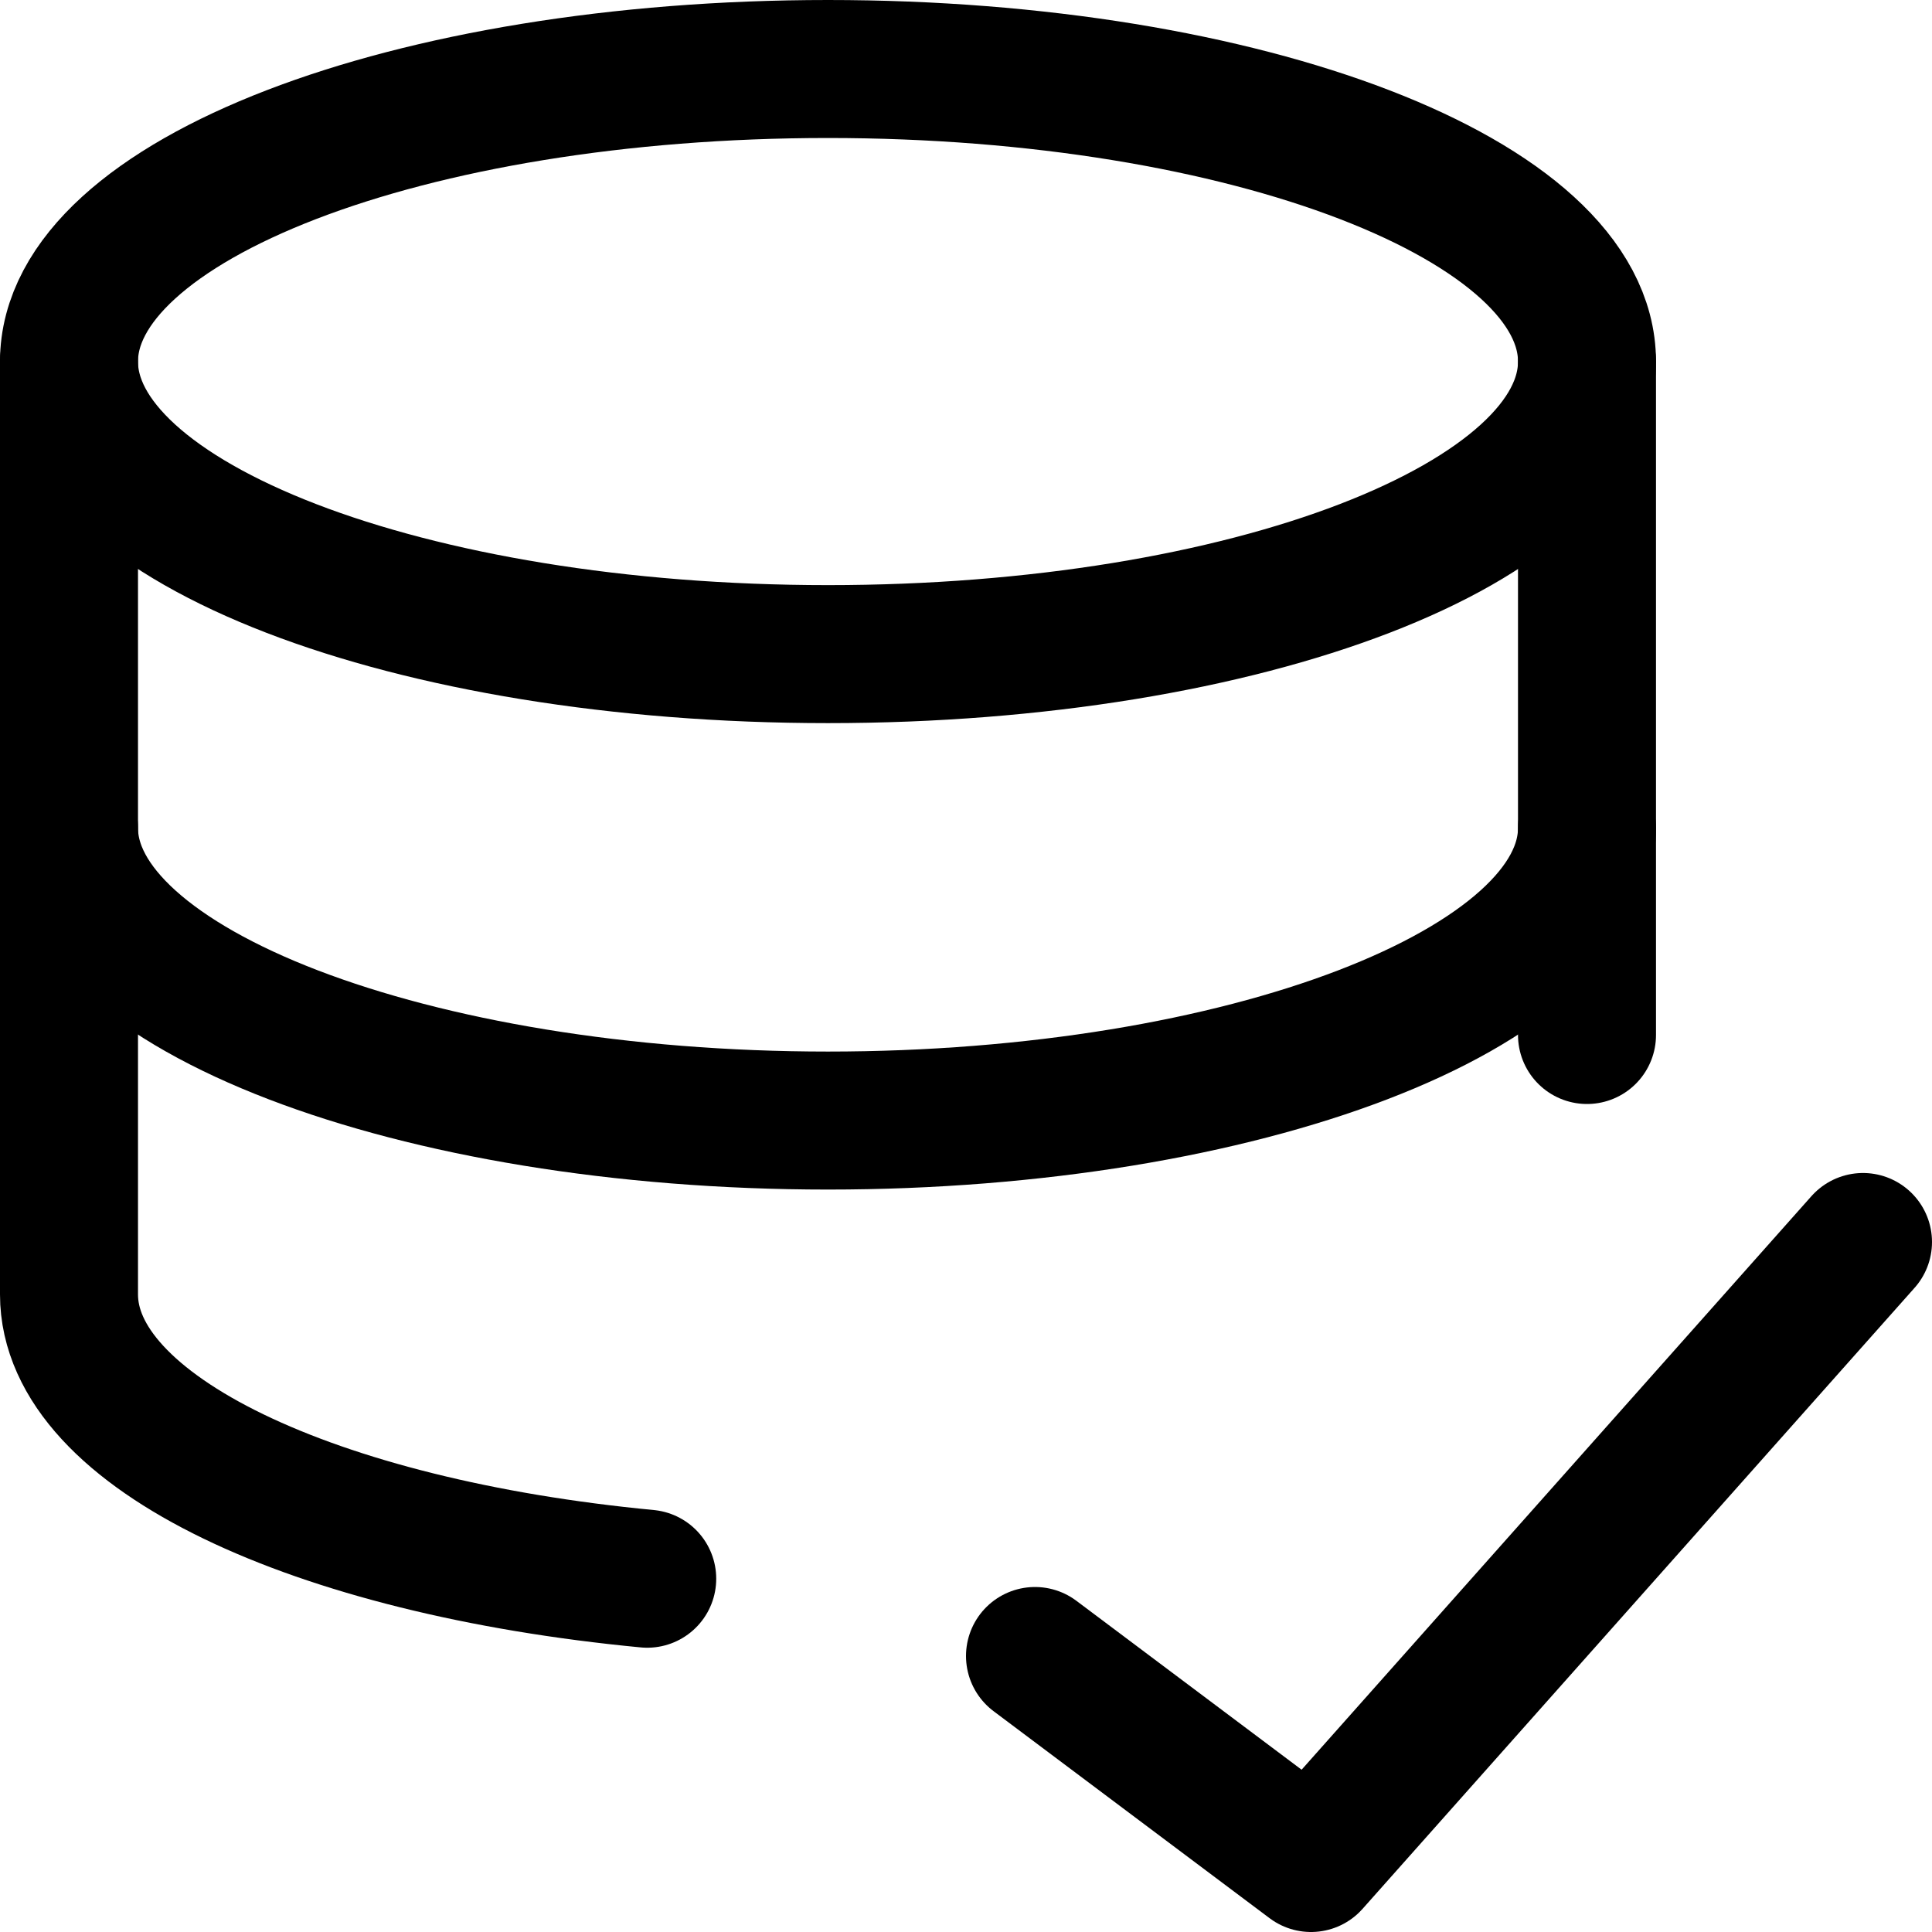 <svg xmlns="http://www.w3.org/2000/svg" fill="none" viewBox="0 0 14 14" id="Database-Check--Streamline-Core"><desc>Database Check Streamline Icon: https://streamlinehq.com</desc><g id="database-check--raid-storage-code-disk-programming-database-array-hard-disc-check-approve"><path id="Vector" stroke="#000000" stroke-linecap="round" stroke-linejoin="round" d="M6 4.74c3.038 0 5.5 -0.949 5.5 -2.12S9.038 0.5 6 0.5 0.5 1.449 0.5 2.62 2.962 4.74 6 4.74Z" stroke-width="1"></path><path id="Vector_2" stroke="#000000" stroke-linecap="round" stroke-linejoin="round" d="M11.5 7.5v-4.88" stroke-width="1"></path><path id="Vector_3" stroke="#000000" stroke-linecap="round" stroke-linejoin="round" d="M0.5 2.62v6.76c0 1 1.78 1.83 4.19 2.06" stroke-width="1"></path><path id="Vector_4" stroke="#000000" stroke-linecap="round" stroke-linejoin="round" d="M11.5 6C11.5 7.17 9 8.12 6 8.12S0.5 7.17 0.5 6" stroke-width="1"></path><path id="Vector_5" stroke="#000000" stroke-linecap="round" stroke-linejoin="round" d="m13.5 9 -4 4.5 -2 -1.5" stroke-width="1"></path></g></svg>